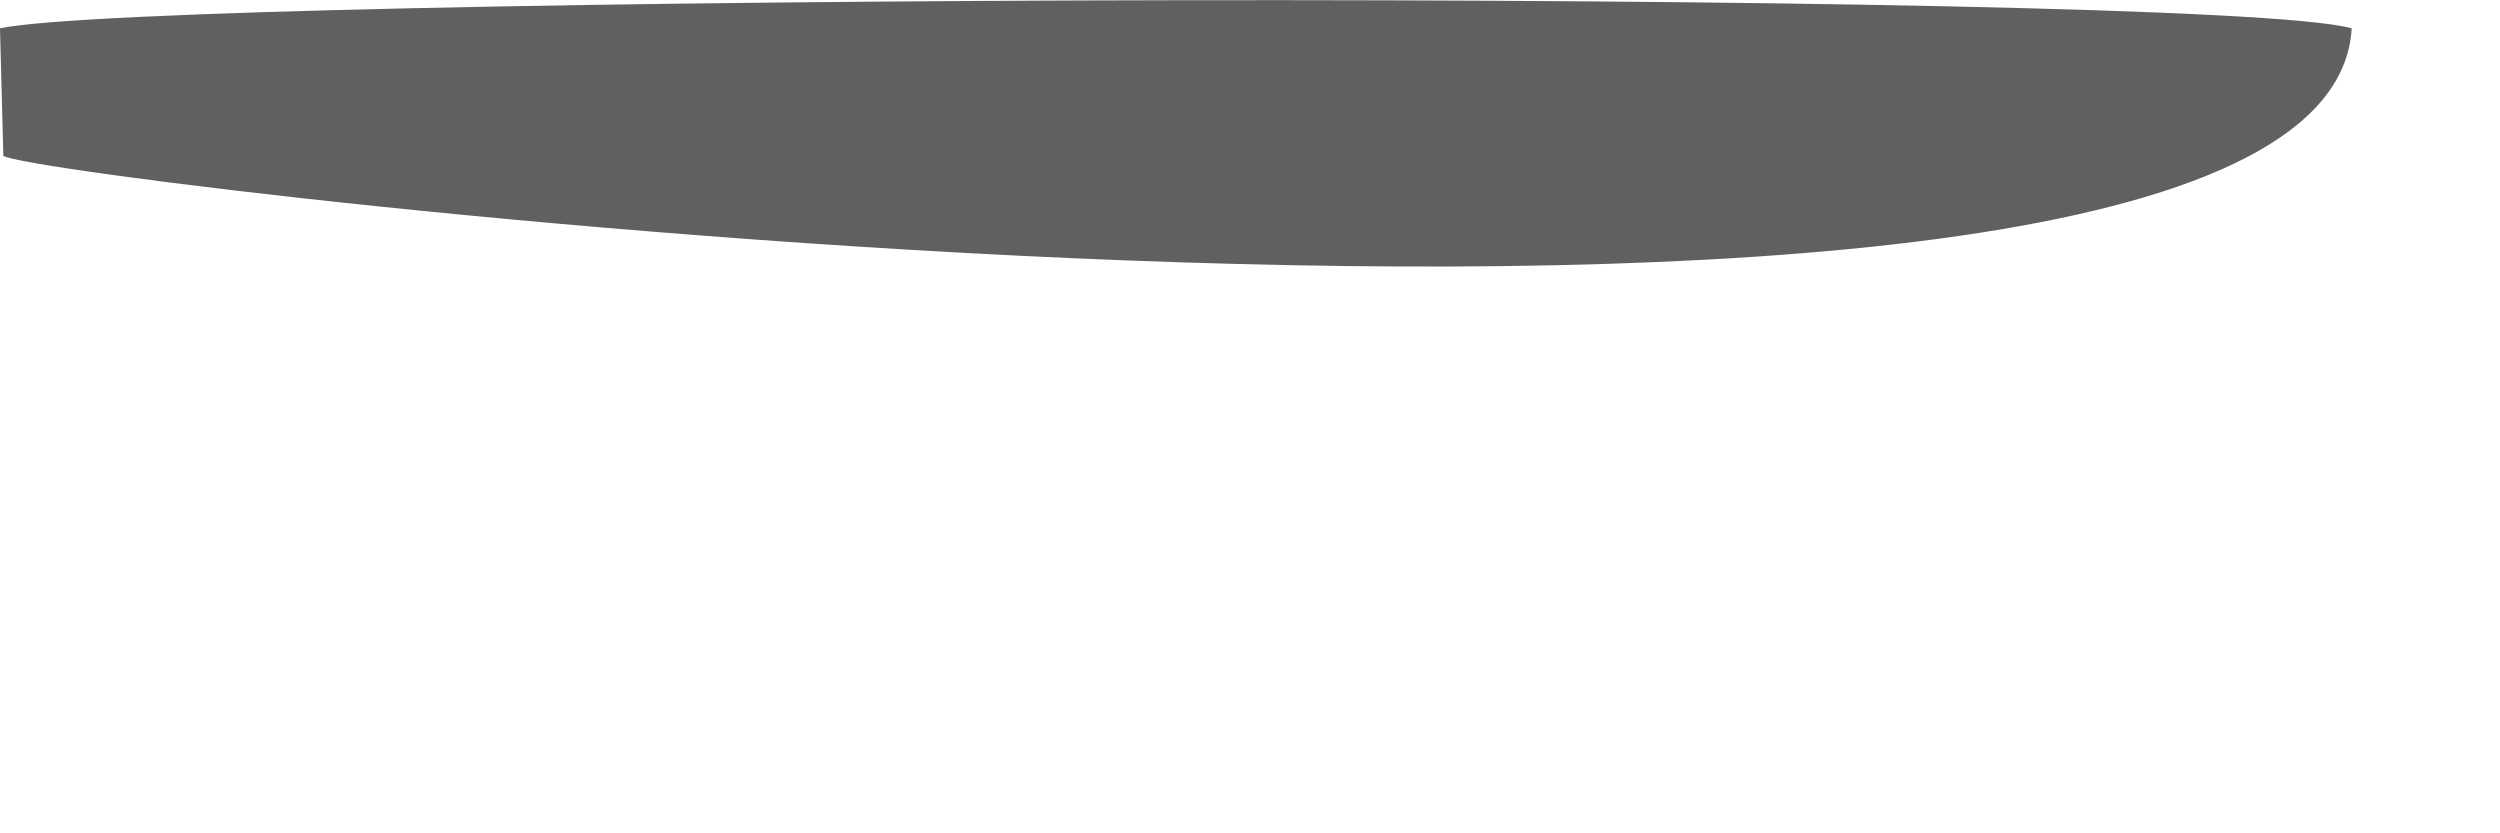 <?xml version="1.0" encoding="utf-8"?>
<svg xmlns="http://www.w3.org/2000/svg" fill="none" height="100%" overflow="visible" preserveAspectRatio="none" style="display: block;" viewBox="0 0 3 1" width="100%">
<path d="M0 0.034C0.191 -0.007 2.649 -0.015 2.822 0.034C2.793 0.549 0.048 0.217 0.004 0.187L0 0.034Z" fill="#60605E" id="Vector"/>
</svg>